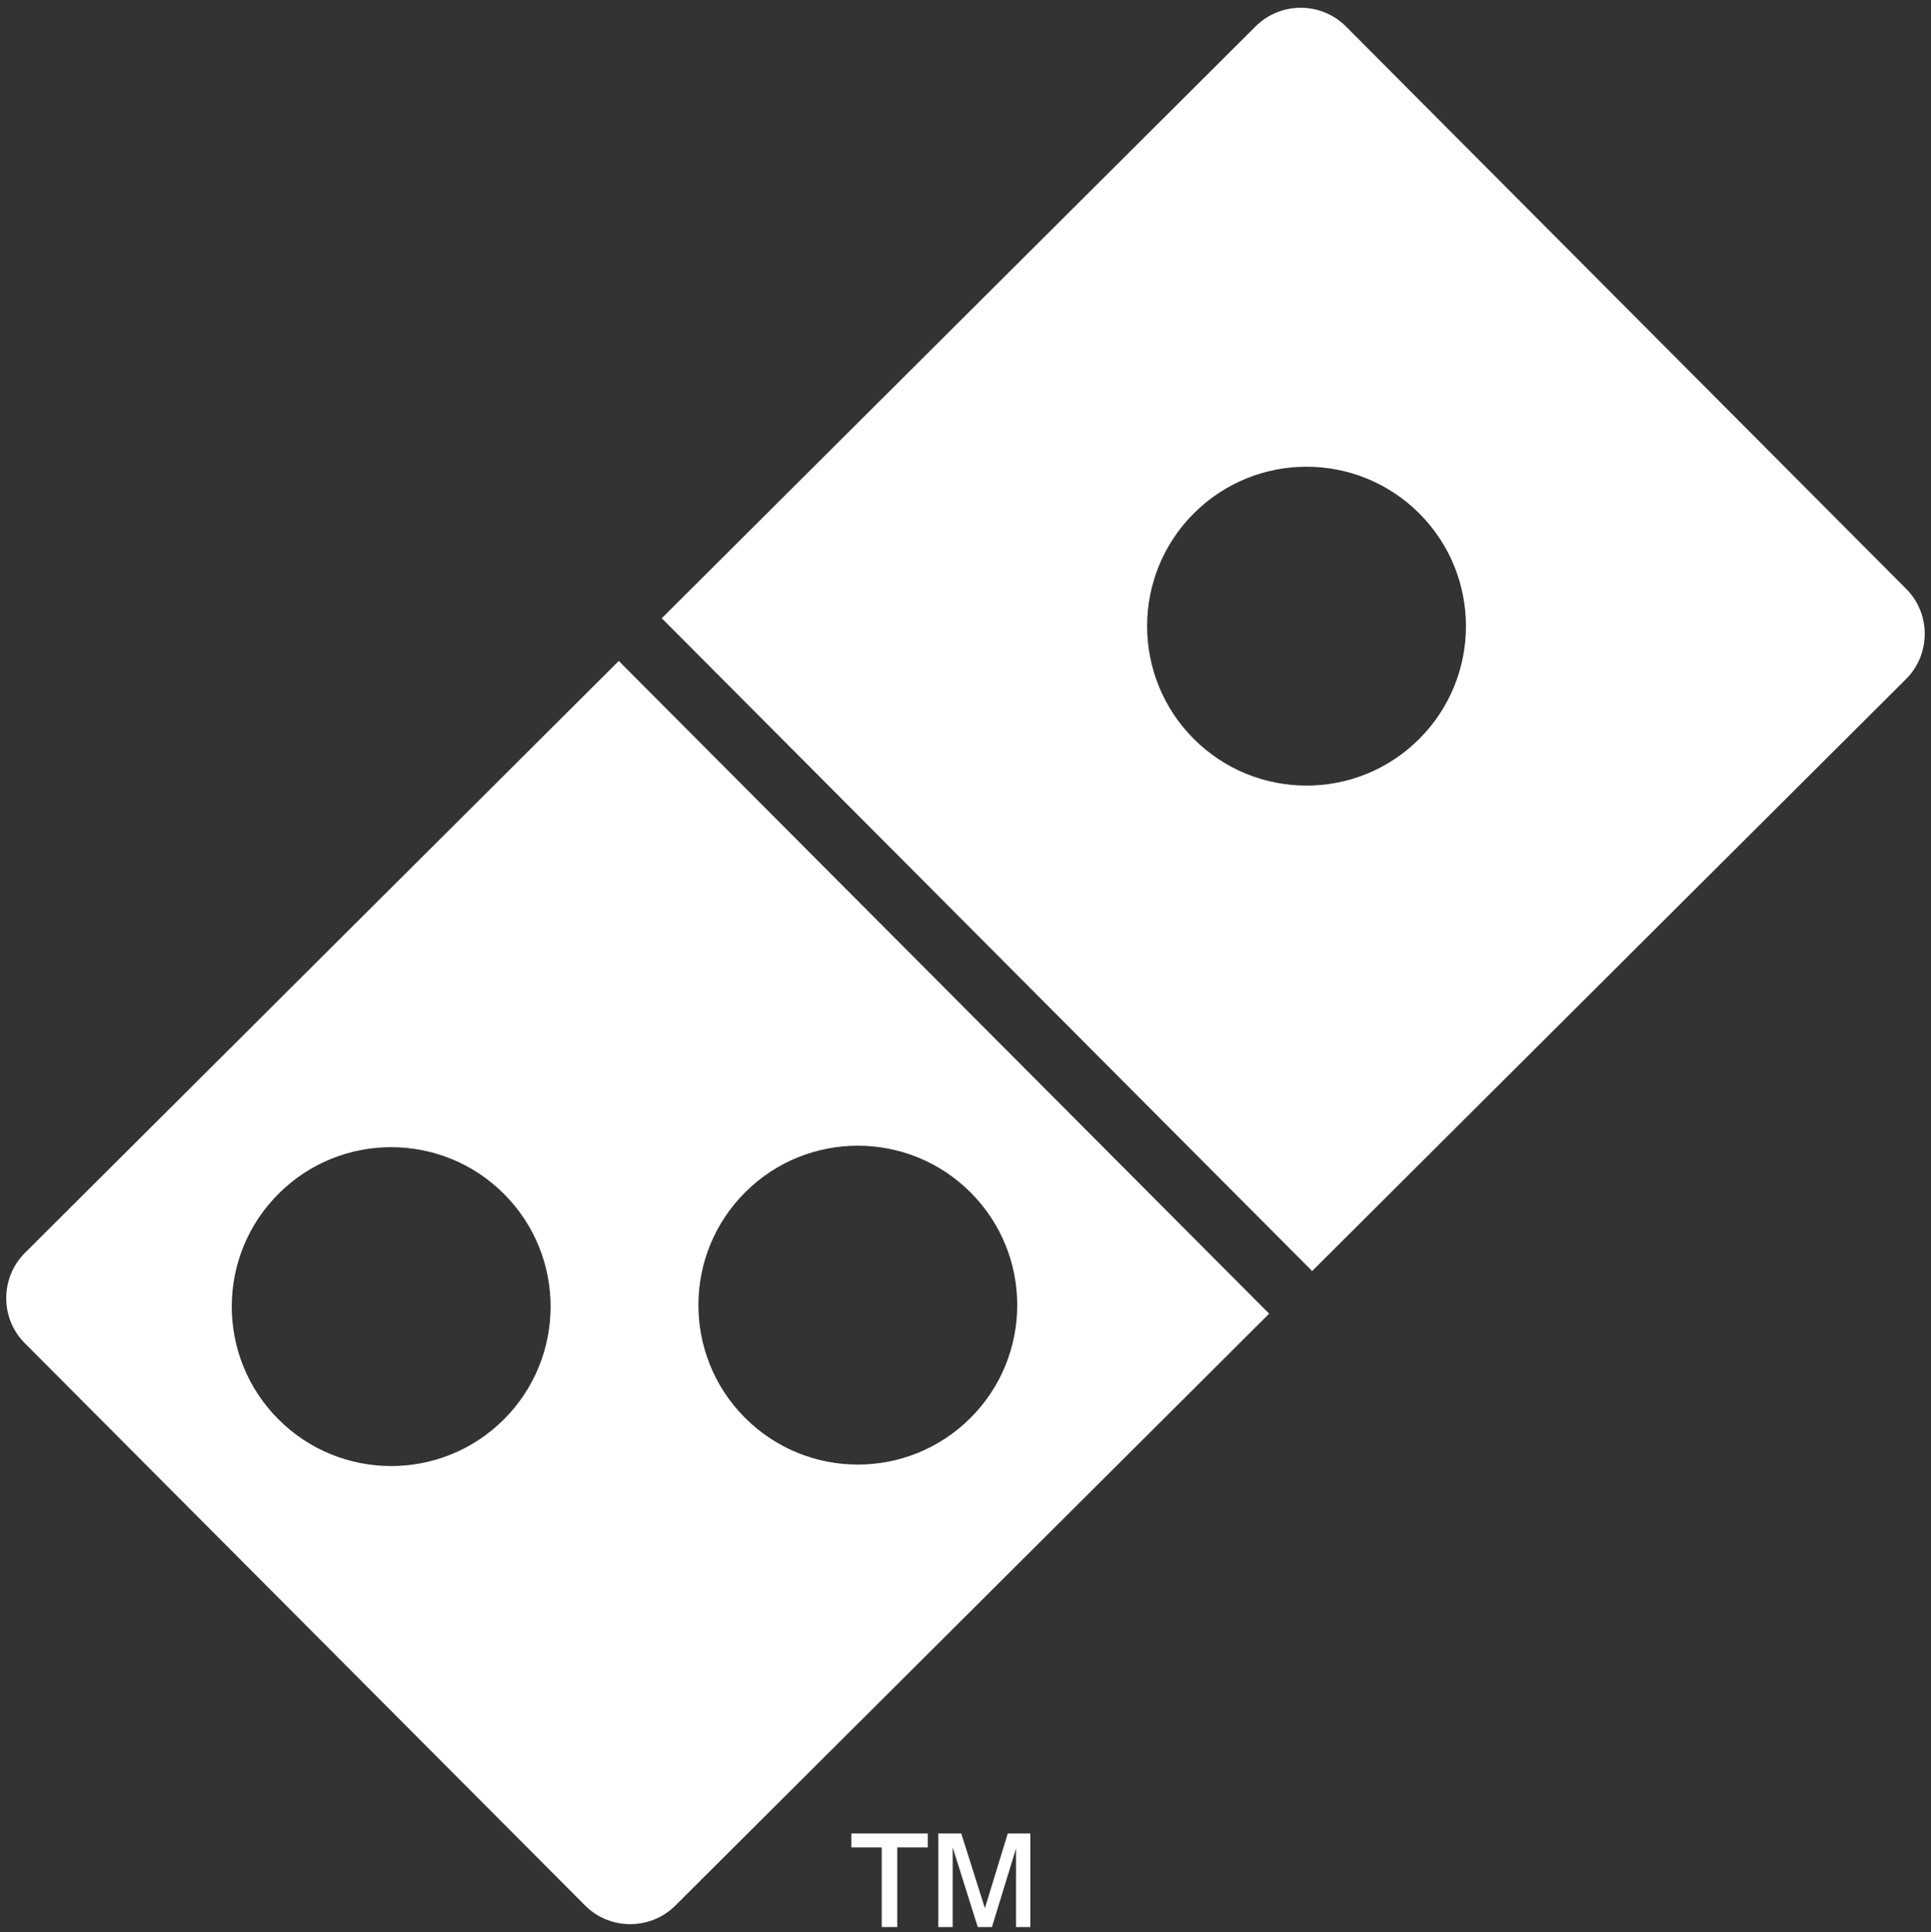 <?xml version="1.0" encoding="utf-8"?>
<!-- Generator: Adobe Illustrator 27.2.0, SVG Export Plug-In . SVG Version: 6.00 Build 0)  -->
<svg version="1.1" id="Layer_1" xmlns="http://www.w3.org/2000/svg" xmlns:xlink="http://www.w3.org/1999/xlink" x="0px" y="0px"
	 viewBox="0 0 2499 2500" style="enable-background:new 0 0 2499 2500;" xml:space="preserve">
<rect x="0" y="0" width="2499" height="2500" fill="#333333" stroke="none"/>
<style type="text/css">
	.st0{fill-rule:evenodd;clip-rule:evenodd;fill:#FFFFFF;}
	.st1{fill:#FFFFFF;}
</style>
<path class="st0" d="M856.4,800l768.7-766c32.2-32,84.6-31.9,116.7,0.2L2466.9,762c32.1,32.1,31.9,84.7-0.2,116.7l-768.6,766
	L856.4,800z M1545.2,664.1c80.7-80.4,211.3-80.2,291.8,0.5c80.4,80.7,80.2,211.3-0.5,291.8c-80.7,80.4-211.3,80.2-291.8-0.5
	C1464.3,875.1,1464.5,744.5,1545.2,664.1z"/>
<g>
	<path class="st0" d="M964.5,1542.7c80.7-80.4,211.3-80.2,291.8,0.5c80.4,80.7,80.2,211.3-0.5,291.8
		c-80.7,80.4-211.3,80.2-291.8-0.5C883.6,1753.8,883.8,1623.1,964.5,1542.7L964.5,1542.7z M360.6,1544.6
		c80.7-80.4,211.3-80.2,291.8,0.5c80.4,80.7,80.2,211.3-0.5,291.8c-80.7,80.4-211.3,80.2-291.8-0.5
		C279.7,1755.6,279.9,1625,360.6,1544.6L360.6,1544.6z M32.2,1621.3l768.6-766l841.7,844.6l-768.6,766c-32.2,32-84.7,31.9-116.7-0.2
		L32,1738C0,1705.9,0.1,1653.4,32.2,1621.3L32.2,1621.3z"/>
	<path class="st1" d="M1141.1,2493.6v-103.1h-39.3v-18h98.9v18h-39.5v103.1H1141.1z M1214.3,2493.6v-121.1h29.7l30.6,96.7l29.6-96.7
		h29.2v121.1h-18.5V2392l-31.2,101.6h-18.3l-32.5-103.1v103.1H1214.3z"/>
</g>
</svg>
